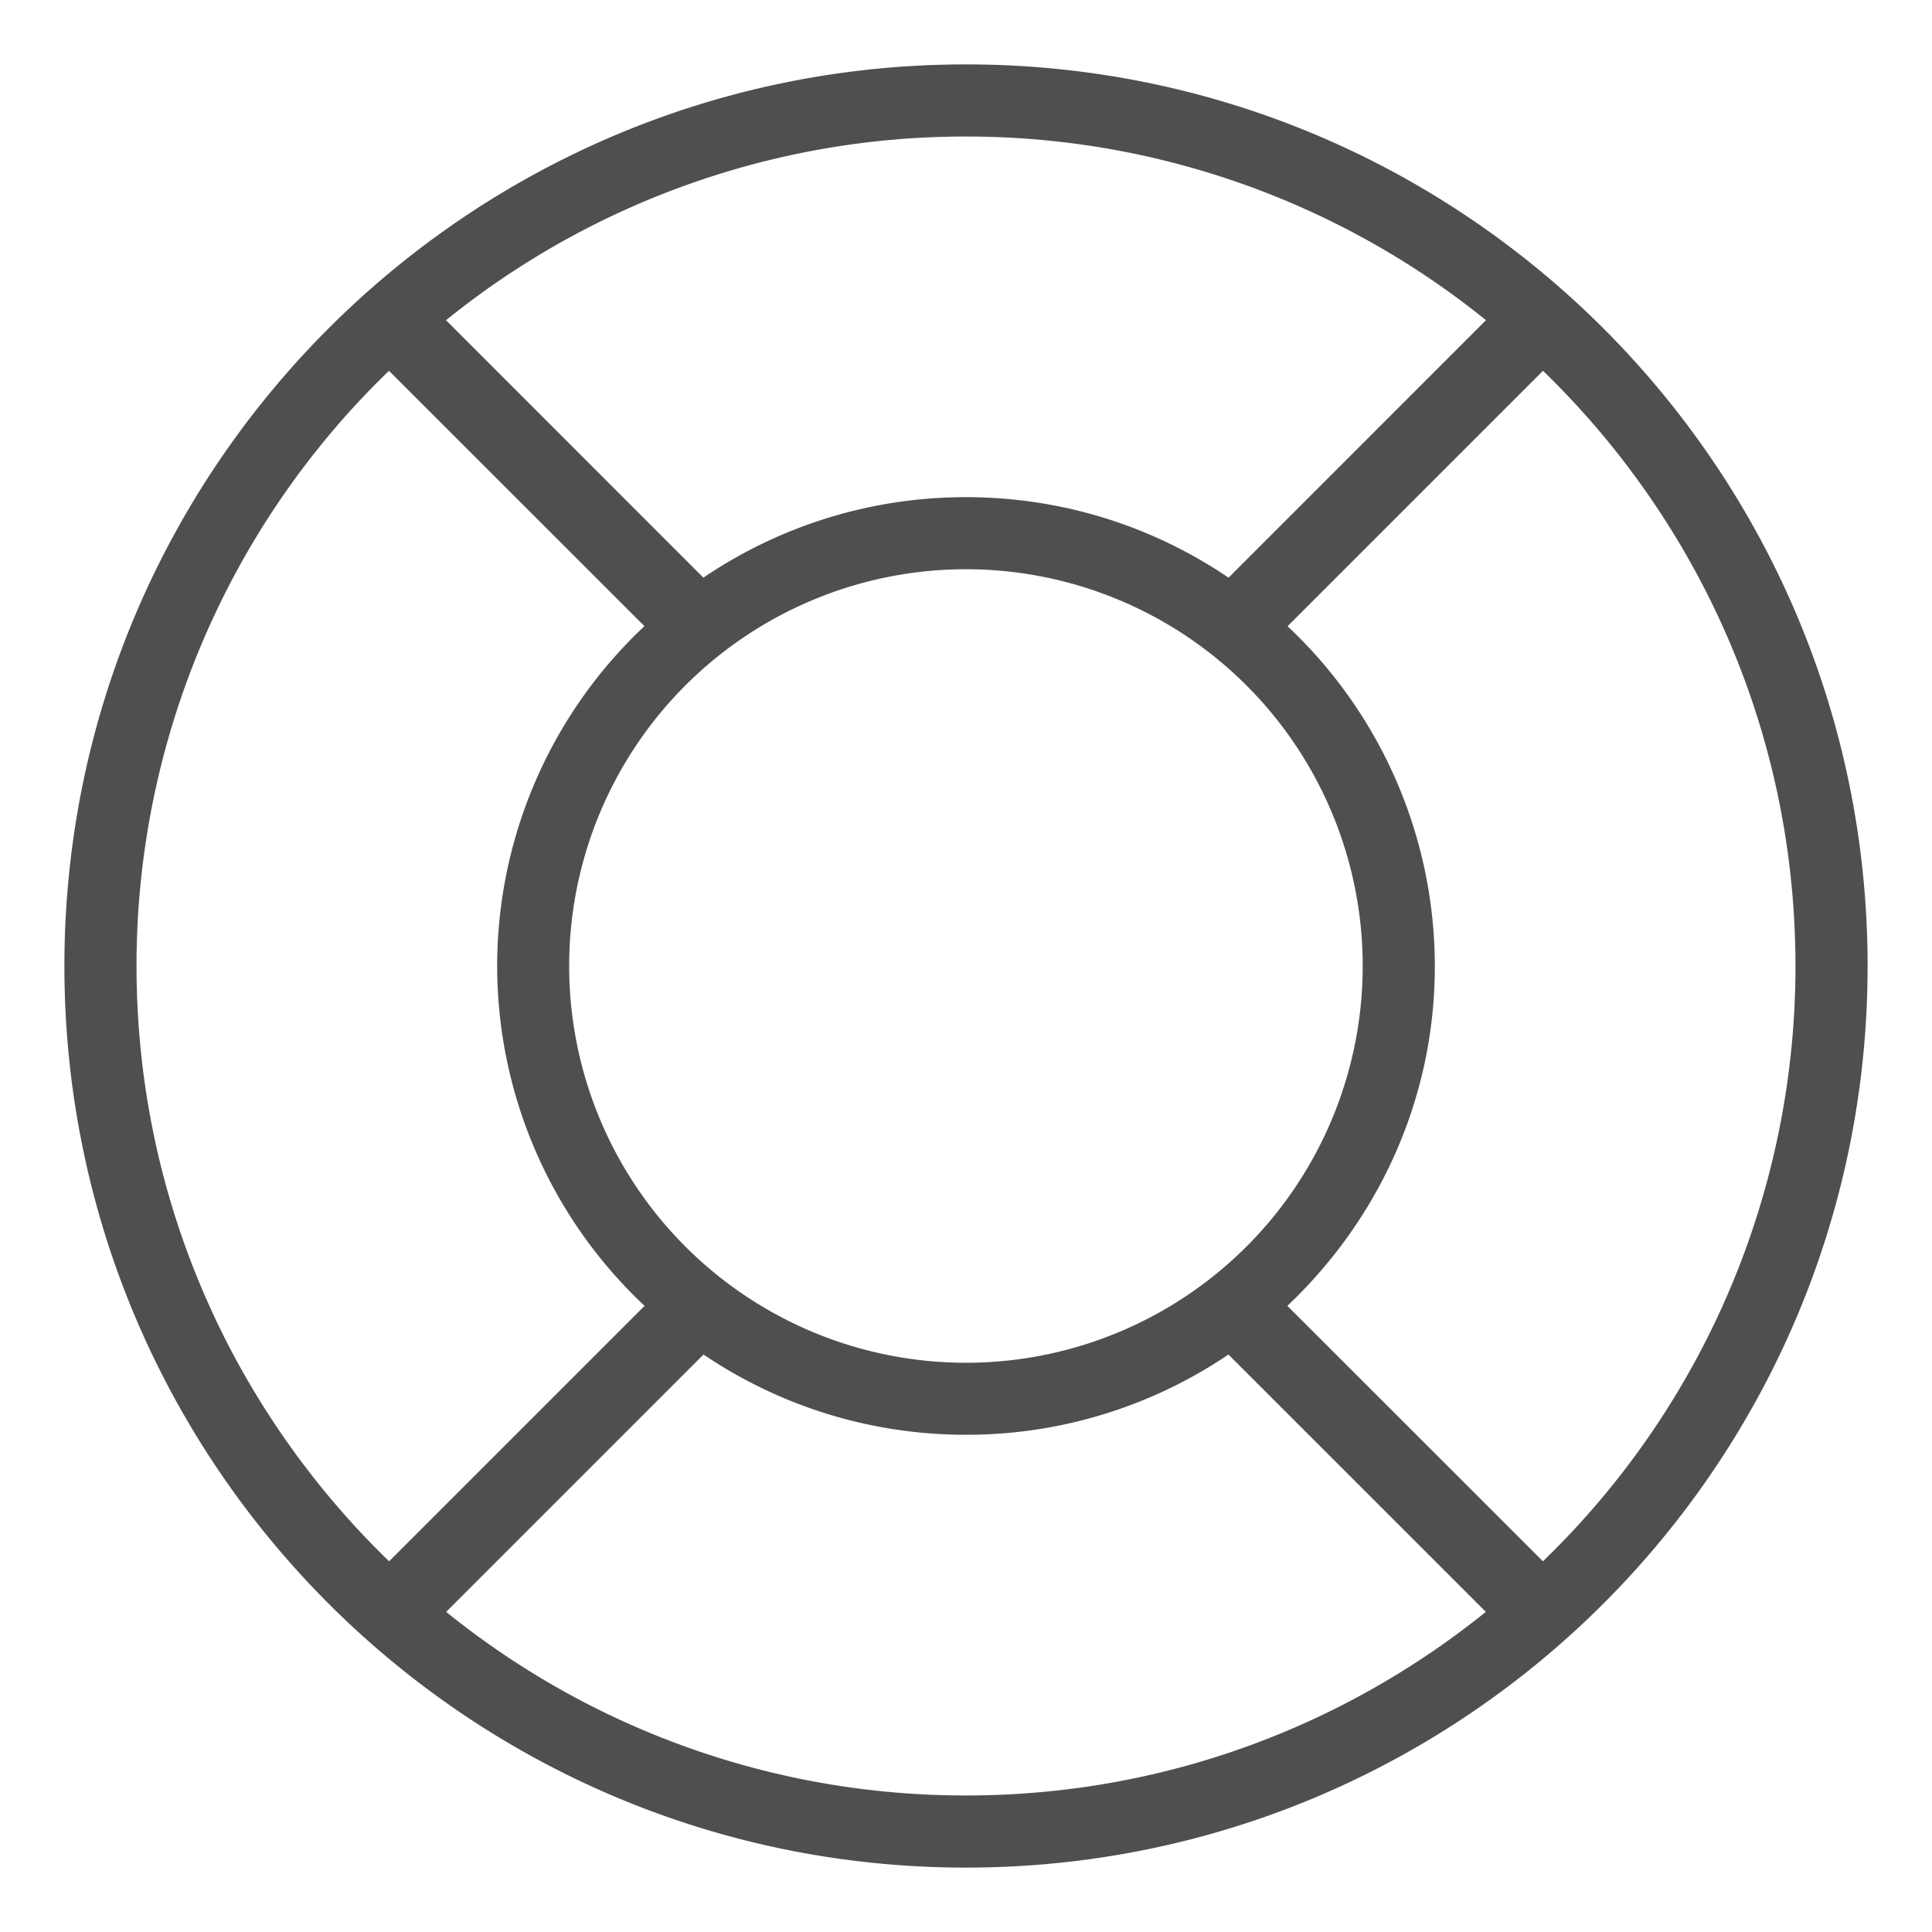 <svg width="30" height="30" xmlns="http://www.w3.org/2000/svg" xmlns:xlink="http://www.w3.org/1999/xlink"><g transform="translate(-6690 -5887)"><use xlink:href="#path0_fill" transform="translate(6691 5888)" fill="#4F4F4F"/><mask id="a"><path fill="#fff" transform="translate(6691 5888)" d="M-1-1h30v30H-1z"/><use xlink:href="#path0_fill" transform="translate(6691 5888)"/></mask><g mask="url(#a)"><use xlink:href="#path1_stroke_2x" transform="translate(6691 5888)" fill="#4F4F4F"/></g></g><defs><path id="path0_fill" fill-rule="evenodd" d="M14 28C6.268 28 0 21.732 0 14S6.268 0 14 0c7.731 0 14 6.268 14 14s-6.269 14-14 14zm0-1.12c3.058 0 5.863-1.07 8.072-2.851l-3.997-3.996A7.25 7.25 0 0 1 14 21.279c-1.51 0-2.912-.46-4.076-1.246l-3.996 3.996A12.813 12.813 0 0 0 14 26.88zM20.16 14a6.16 6.16 0 1 0-12.322 0 6.16 6.16 0 0 0 12.322 0zM1.12 14c0 3.63 1.506 6.903 3.922 9.244l3.967-3.967A7.238 7.238 0 0 1 6.72 14a7.24 7.24 0 0 1 2.287-5.277L5.04 4.758A12.833 12.833 0 0 0 1.12 14zM14 1.12a12.82 12.82 0 0 0-8.074 2.852L9.922 7.97A7.245 7.245 0 0 1 14 6.72c1.51 0 2.914.461 4.077 1.25l3.997-3.998A12.823 12.823 0 0 0 14 1.12zm8.959 3.638l-3.966 3.966a7.244 7.244 0 0 1 2.287 5.277c0 2.083-.887 3.949-2.29 5.276l3.968 3.967A12.838 12.838 0 0 0 26.88 14c0-3.63-1.506-6.902-3.921-9.243z"/><path id="path1_stroke_2x" d="M22.072 24.029l.314.389.433-.35-.394-.393-.353.354zm-3.997-3.996l.353-.354-.292-.292-.341.232.28.414zm-8.15 0l.28-.415-.343-.23-.291.291.353.354zm-3.997 3.996l-.353-.354-.394.394.433.349.314-.39zm-.886-.785l-.348.359.354.342.348-.348-.354-.353zm3.967-3.967l.354.353.363-.363-.373-.354-.344.364zM9.007 8.724l.344.364.373-.354-.363-.363-.354.353zM5.04 4.758l.354-.354-.349-.348-.353.343.348.359zm.886-.786l-.314-.389-.433.35.393.393.354-.354zM9.922 7.97l-.354.353.293.292.341-.231-.28-.414zm8.155 0l-.28.413.341.232.292-.292-.353-.353zm3.997-3.998l.354.354.393-.394-.433-.349-.314.39zm.885.786l.348-.36-.354-.342-.348.348.354.354zm-3.966 3.966l-.354-.353-.363.363.373.353.344-.363zm-.002 10.553l-.344-.364-.373.354.363.363.354-.353zm3.967 3.967l-.354.353.348.348.354-.343-.348-.358zM14 27.5C6.544 27.5.5 21.456.5 14h-1c0 8.008 6.491 14.5 14.5 14.5v-1zM.5 14C.5 6.546 6.544.5 14 .5v-1C5.991-.5-.5 5.992-.5 14h1zM14 .5C21.455.5 27.5 6.545 27.5 14h1C28.5 5.993 22.008-.5 14-.5v1zM27.5 14c0 7.456-6.045 13.5-13.5 13.5v1c8.008 0 14.5-6.492 14.5-14.5h-1zM14 27.38c3.177 0 6.092-1.113 8.386-2.962l-.628-.779A12.316 12.316 0 0 1 14 26.38v1zm8.425-3.705l-3.997-3.996-.707.707 3.997 3.996.707-.707zm-4.63-4.056A6.75 6.75 0 0 1 14 20.779v1a7.75 7.75 0 0 0 4.355-1.332l-.56-.828zM14 20.779a6.756 6.756 0 0 1-3.796-1.16l-.56.828A7.755 7.755 0 0 0 14 21.779v-1zm-4.43-1.1l-3.995 3.996.707.707 3.996-3.996-.707-.707zm-3.956 4.739A13.314 13.314 0 0 0 14 27.38v-1c-2.94 0-5.634-1.028-7.758-2.74l-.628.778zM20.66 14A6.66 6.66 0 0 0 14 7.34v1A5.66 5.66 0 0 1 19.66 14h1zM14 7.34A6.66 6.66 0 0 0 7.34 14h1A5.66 5.66 0 0 1 14 8.34v-1zM7.34 14A6.659 6.659 0 0 0 14 20.66v-1A5.659 5.659 0 0 1 8.34 14h-1zM14 20.66A6.66 6.66 0 0 0 20.66 14h-1A5.66 5.66 0 0 1 14 19.66v1zM.62 14a13.33 13.33 0 0 0 4.074 9.603l.696-.719a12.331 12.331 0 0 1-3.77-8.883h-1zm4.776 9.597l3.967-3.967-.707-.707-3.967 3.967.707.707zm3.957-4.684a6.738 6.738 0 0 1-2.133-4.912h-1c0 2.229.949 4.223 2.446 5.639l.687-.727zM7.22 14.001a6.74 6.74 0 0 1 2.13-4.913l-.687-.727a7.74 7.74 0 0 0-2.443 5.64h1zm2.14-5.63L5.395 4.404l-.708.707 3.967 3.967.708-.707zM4.693 4.399A13.333 13.333 0 0 0 .62 14h1c0-3.489 1.446-6.632 3.768-8.884l-.696-.718zM14 .62a13.32 13.32 0 0 0-8.388 2.963l.628.779A12.32 12.32 0 0 1 14 1.62v-1zM5.572 4.326l3.996 3.997.708-.707L6.28 3.62l-.708.707zm4.63 4.058A6.745 6.745 0 0 1 14 7.22v-1a7.745 7.745 0 0 0-4.358 1.335l.56.828zM14 7.22c1.408 0 2.714.428 3.796 1.162l.561-.827A7.738 7.738 0 0 0 14 6.22v1zm4.43 1.102l3.998-3.997-.707-.707-3.998 3.997.707.707zm3.958-4.74A13.323 13.323 0 0 0 14 .62v1c2.94 0 5.636 1.03 7.76 2.742l.628-.779zm.217.821L18.64 8.371l.708.707 3.965-3.967-.707-.707zM18.65 9.087a6.744 6.744 0 0 1 2.131 4.914h1c0-2.23-.949-4.224-2.443-5.64l-.688.726zm2.131 4.914c0 1.937-.824 3.674-2.133 4.912l.687.727c1.496-1.416 2.446-3.41 2.446-5.64h-1zm-2.143 5.63l3.967 3.966.707-.707-3.967-3.967-.707.707zm4.669 3.971a13.337 13.337 0 0 0 4.074-9.601h-1c0 3.487-1.448 6.631-3.77 8.884l.696.717zm4.074-9.601c0-3.772-1.566-7.17-4.073-9.602l-.696.718A12.334 12.334 0 0 1 26.38 14h1z"/></defs></svg>